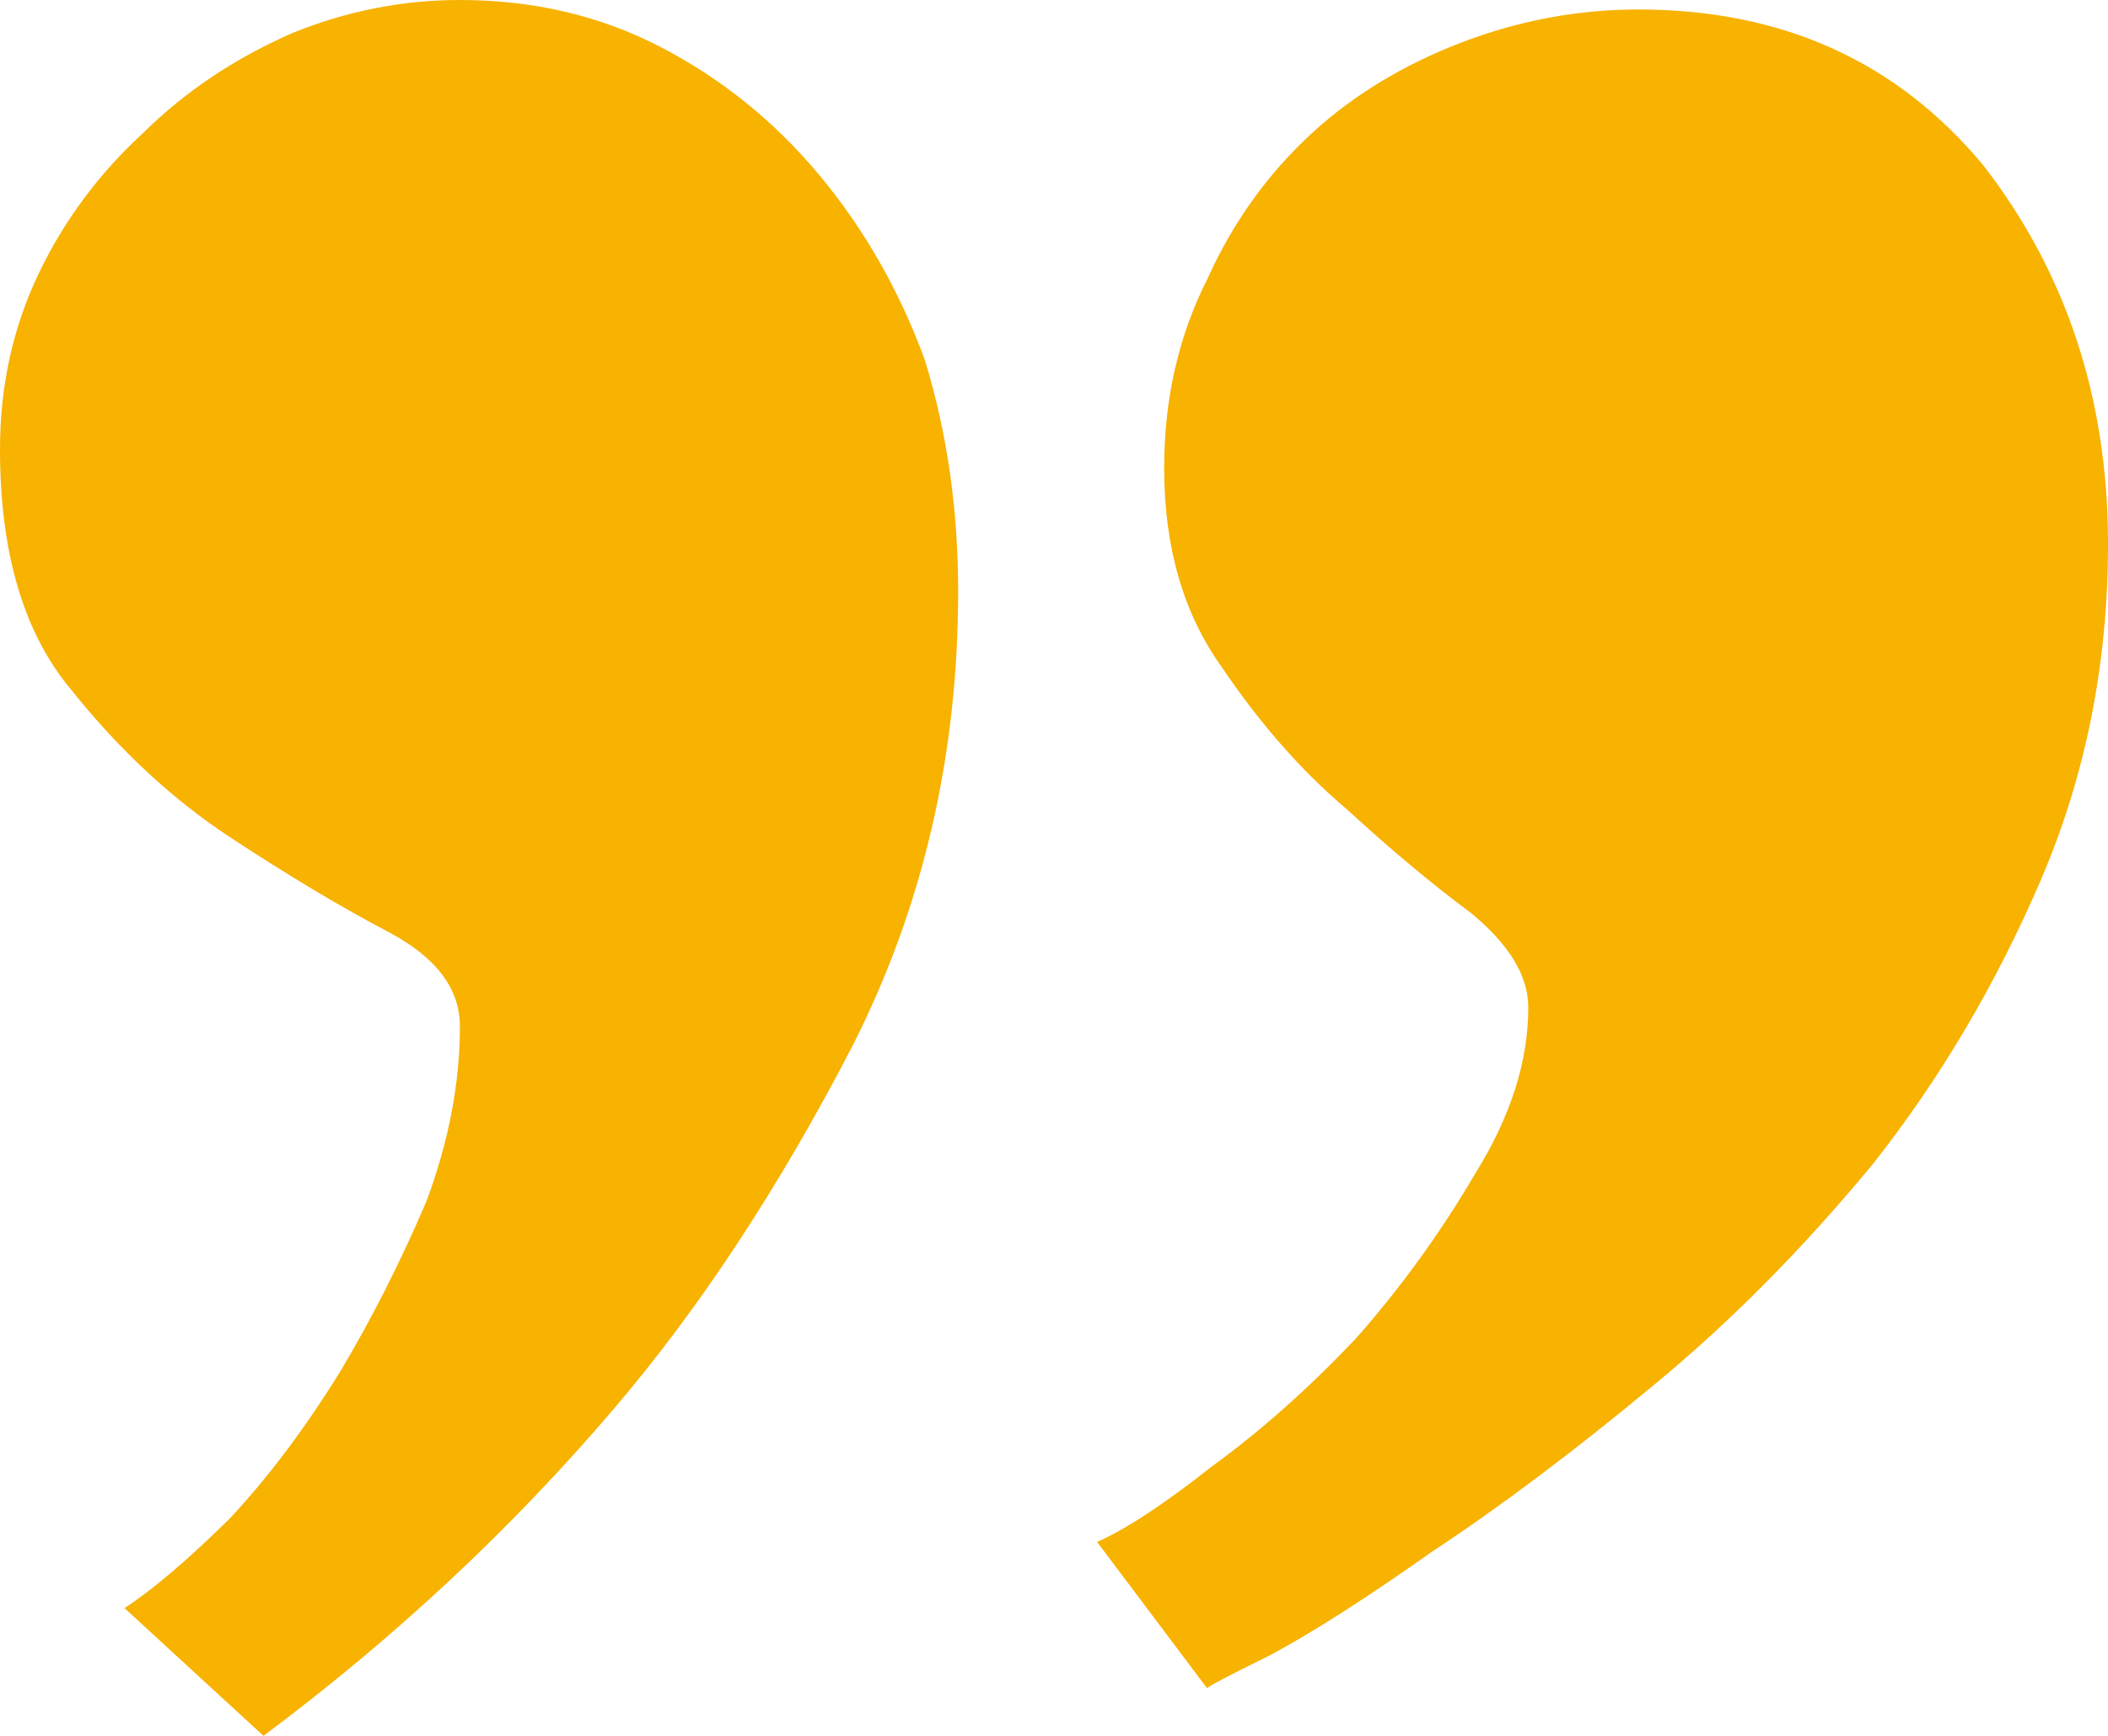 <svg width="34" height="28" viewBox="0 0 34 28" fill="none" xmlns="http://www.w3.org/2000/svg">
<path d="M26.427 0.153C28.745 0.153 30.6 0.992 31.991 2.67C33.33 4.4 34 6.434 34 8.774C34 10.707 33.639 12.512 32.918 14.191C32.197 15.869 31.296 17.395 30.214 18.768C29.08 20.142 27.895 21.337 26.659 22.354C25.371 23.422 24.186 24.312 23.105 25.024C22.023 25.788 21.147 26.347 20.477 26.703C19.756 27.059 19.421 27.237 19.473 27.237L17.695 24.872C18.159 24.669 18.777 24.262 19.55 23.651C20.323 23.092 21.096 22.405 21.868 21.591C22.589 20.777 23.233 19.887 23.8 18.921C24.367 18.006 24.65 17.115 24.65 16.251C24.65 15.742 24.341 15.233 23.723 14.725C23.105 14.267 22.435 13.707 21.714 13.046C20.992 12.436 20.323 11.673 19.704 10.758C19.086 9.893 18.777 8.825 18.777 7.553C18.777 6.434 19.009 5.417 19.473 4.501C19.885 3.586 20.451 2.797 21.173 2.136C21.842 1.526 22.641 1.043 23.568 0.687C24.495 0.331 25.448 0.153 26.427 0.153ZM7.418 2.32386e-06C8.603 2.22027e-06 9.685 0.254 10.664 0.763C11.642 1.272 12.492 1.958 13.214 2.823C13.935 3.688 14.502 4.679 14.914 5.798C15.274 6.968 15.454 8.214 15.454 9.537C15.454 12.182 14.888 14.623 13.755 16.861C12.57 19.15 11.282 21.108 9.891 22.736C8.242 24.669 6.362 26.423 4.25 28L2.009 25.94C2.473 25.635 3.039 25.152 3.709 24.491C4.327 23.829 4.92 23.041 5.486 22.125C6.002 21.261 6.465 20.345 6.877 19.379C7.238 18.412 7.418 17.471 7.418 16.556C7.418 15.945 7.032 15.437 6.259 15.03C5.486 14.623 4.636 14.114 3.709 13.504C2.782 12.894 1.932 12.105 1.159 11.139C0.386 10.223 -1.66746e-06 8.926 -1.8142e-06 7.248C-1.90313e-06 6.231 0.206 5.29 0.618 4.425C1.03 3.56 1.597 2.797 2.318 2.136C2.988 1.475 3.786 0.941 4.714 0.534C5.589 0.178 6.491 2.40492e-06 7.418 2.32386e-06Z" fill="#F8B200"/>
</svg>
